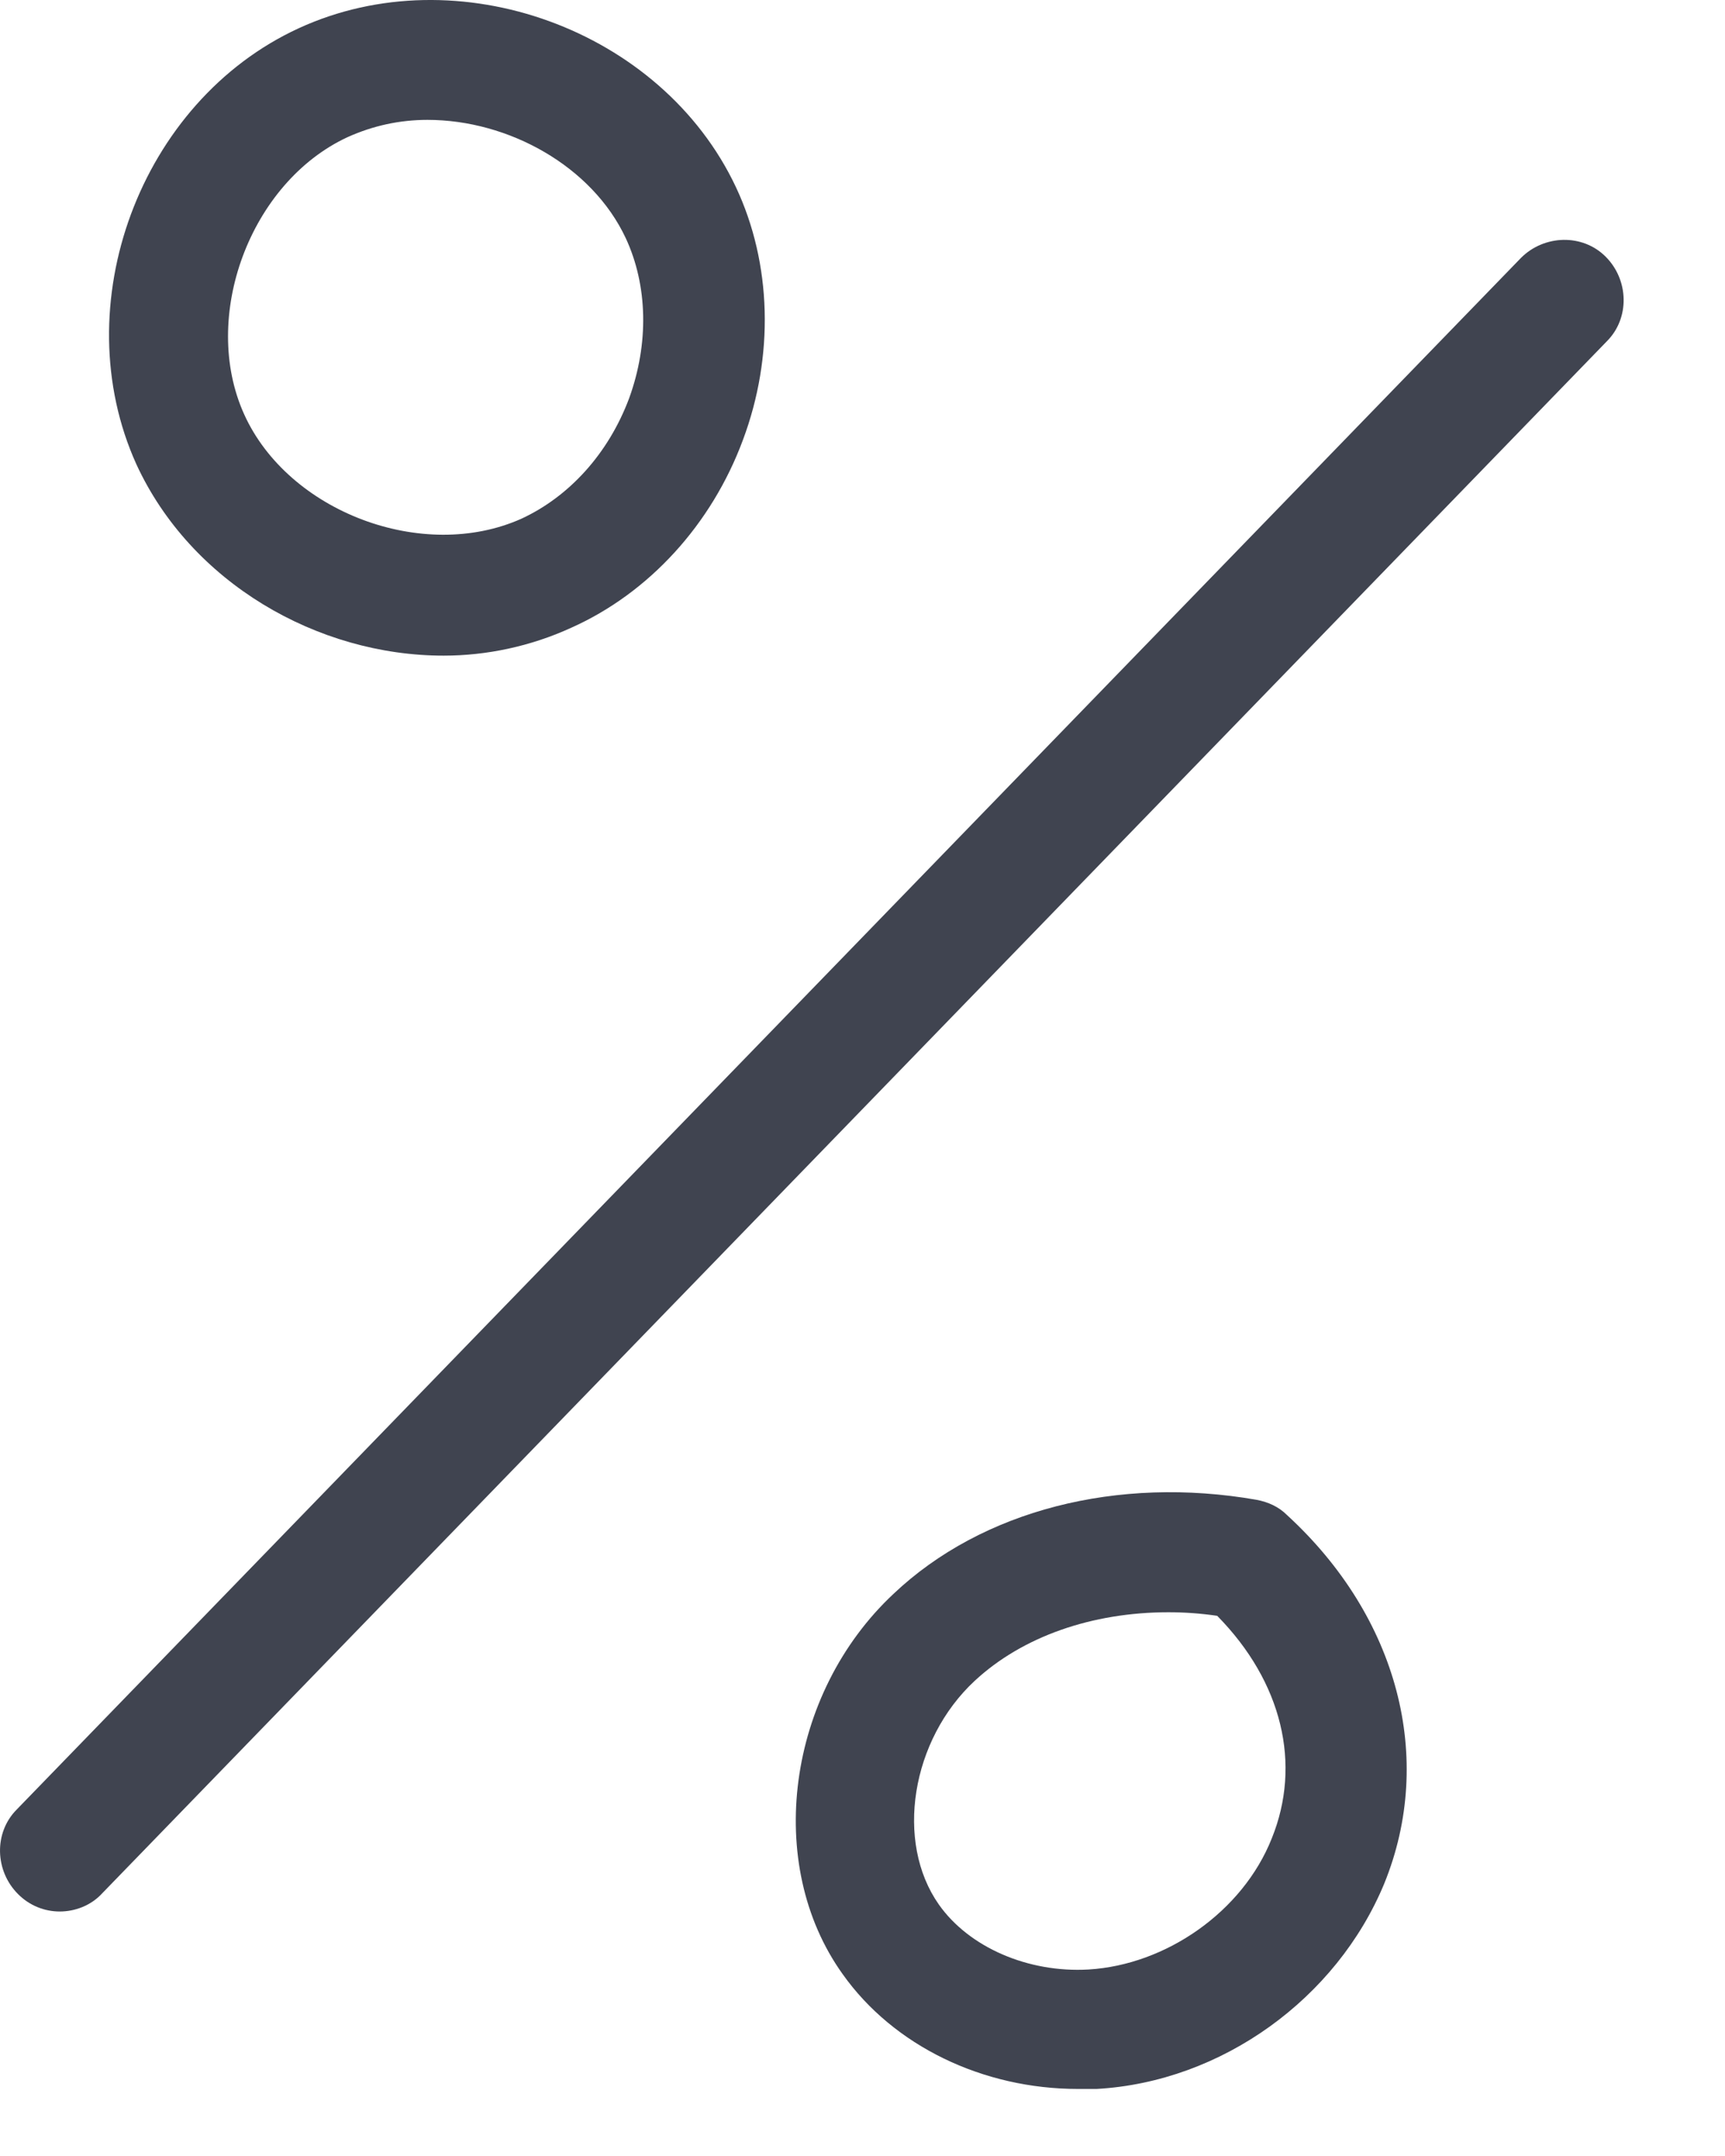 <?xml version="1.0" encoding="UTF-8"?> <svg xmlns="http://www.w3.org/2000/svg" width="16" height="20" viewBox="0 0 16 20" fill="none"><path d="M4.115 6.082C2.943 6.082 1.77 5.404 1.265 4.307C0.598 2.833 1.297 0.94 2.771 0.262C4.244 -0.416 6.138 0.273 6.826 1.736C7.16 2.446 7.181 3.306 6.891 4.081C6.6 4.866 6.019 5.501 5.299 5.823C4.922 5.996 4.513 6.082 4.115 6.082ZM3.965 1.112C3.707 1.112 3.459 1.166 3.222 1.273C2.319 1.693 1.856 2.941 2.265 3.844C2.674 4.748 3.922 5.221 4.836 4.812C5.277 4.608 5.643 4.21 5.836 3.693C6.019 3.188 6.009 2.65 5.804 2.209C5.492 1.542 4.718 1.112 3.965 1.112Z" fill="#404450"></path><path d="M0.554 17.732C0.414 17.732 0.274 17.678 0.167 17.57C-0.048 17.355 -0.059 17 0.156 16.785L14.108 2.392C14.323 2.177 14.678 2.166 14.893 2.381C15.108 2.596 15.119 2.951 14.904 3.166L0.952 17.559C0.845 17.678 0.694 17.732 0.554 17.732Z" fill="#404450"></path><path d="M9.999 19.378C9.117 19.378 8.289 18.98 7.816 18.313C7.084 17.291 7.299 15.709 8.289 14.784C9.107 14.01 10.365 13.687 11.656 13.913C11.764 13.934 11.86 13.977 11.936 14.053C12.968 14.999 13.312 16.312 12.839 17.474C12.398 18.538 11.333 19.313 10.171 19.378C10.107 19.378 10.053 19.378 9.999 19.378ZM10.838 14.956C10.128 14.956 9.483 15.182 9.042 15.591C8.45 16.14 8.3 17.086 8.708 17.667C8.988 18.065 9.537 18.302 10.096 18.27C10.817 18.227 11.527 17.732 11.796 17.054C12.075 16.366 11.893 15.602 11.29 14.989C11.14 14.967 10.989 14.956 10.838 14.956Z" fill="#404450"></path></svg> 